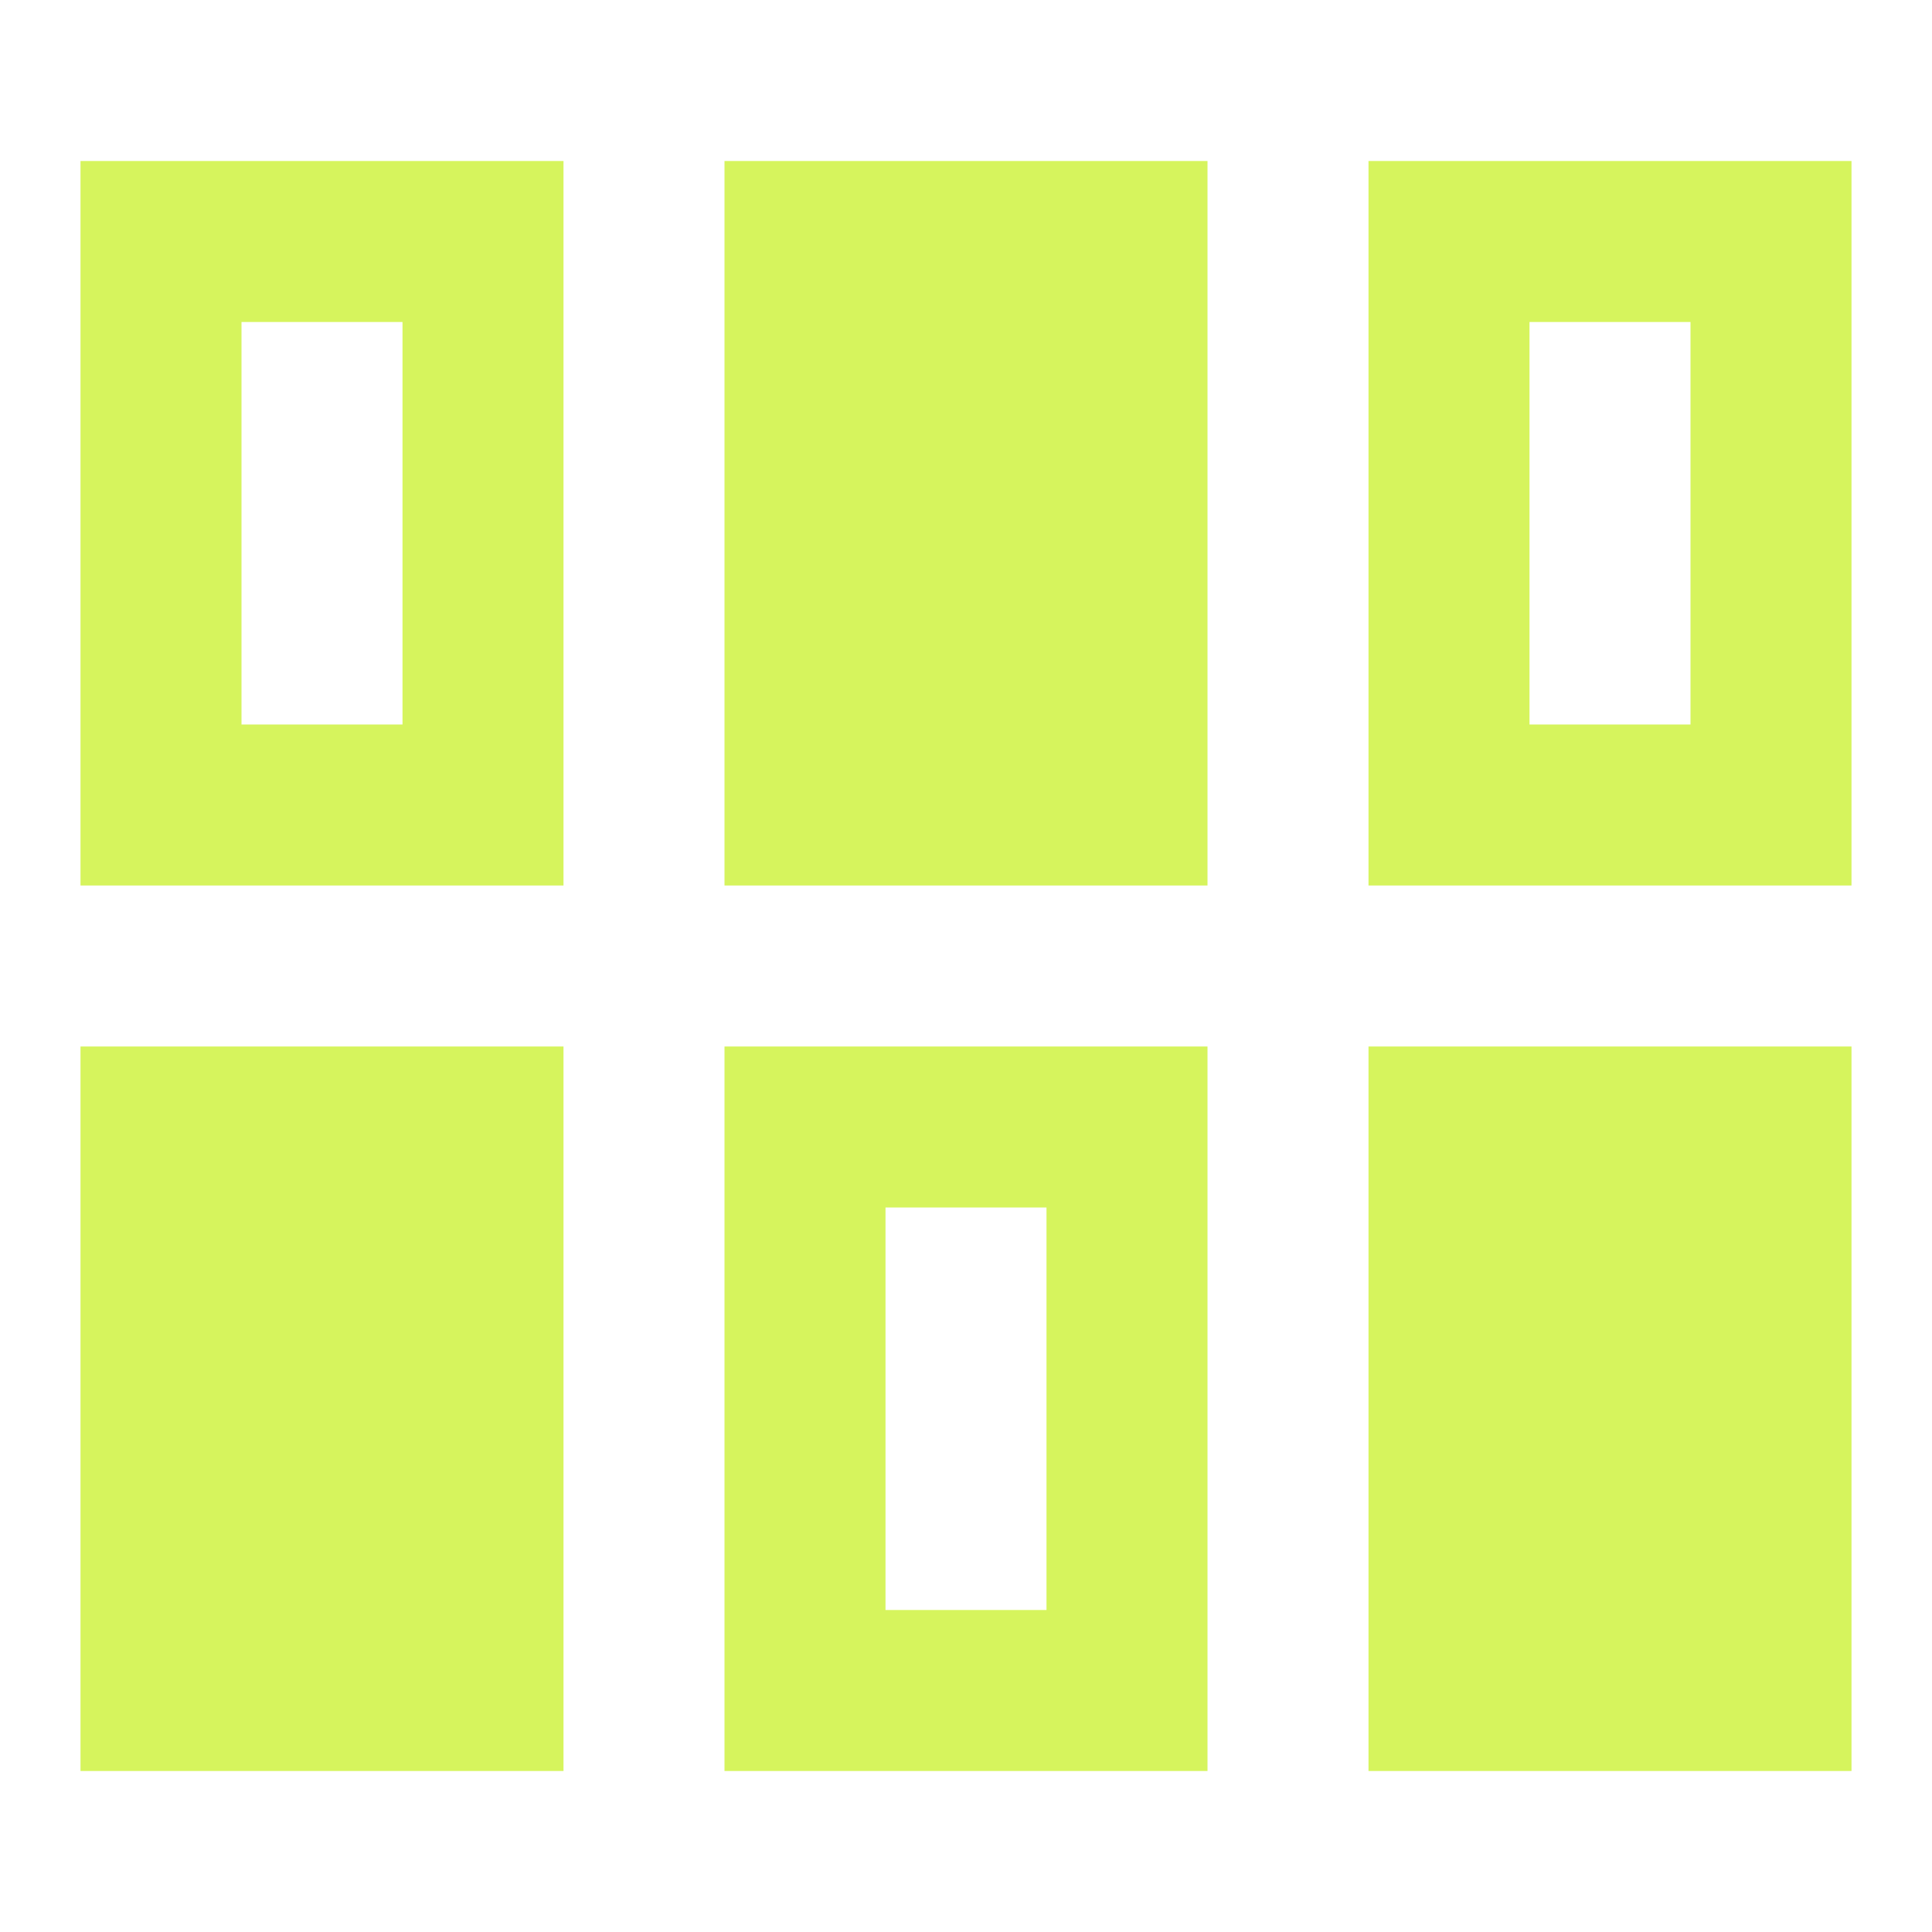 <svg width="150" height="150" viewBox="0 0 150 150" fill="none" xmlns="http://www.w3.org/2000/svg">
<path d="M6.25 137.5V81.25H43.75V137.5H6.25ZM56.25 137.5V81.25H93.75V137.5H56.25ZM106.25 137.5V81.25H143.75V137.5H106.25ZM68.75 125H81.25V93.75H68.75V125ZM6.25 68.75V12.5H43.75V68.75H6.25ZM56.25 68.75V12.5H93.75V68.75H56.25ZM106.25 68.75V12.5H143.75V68.75H106.25ZM18.75 56.25H31.25V25H18.75V56.25ZM118.75 56.25H131.25V25H118.75V56.25Z" fill="#D6F45D"/>
</svg>
